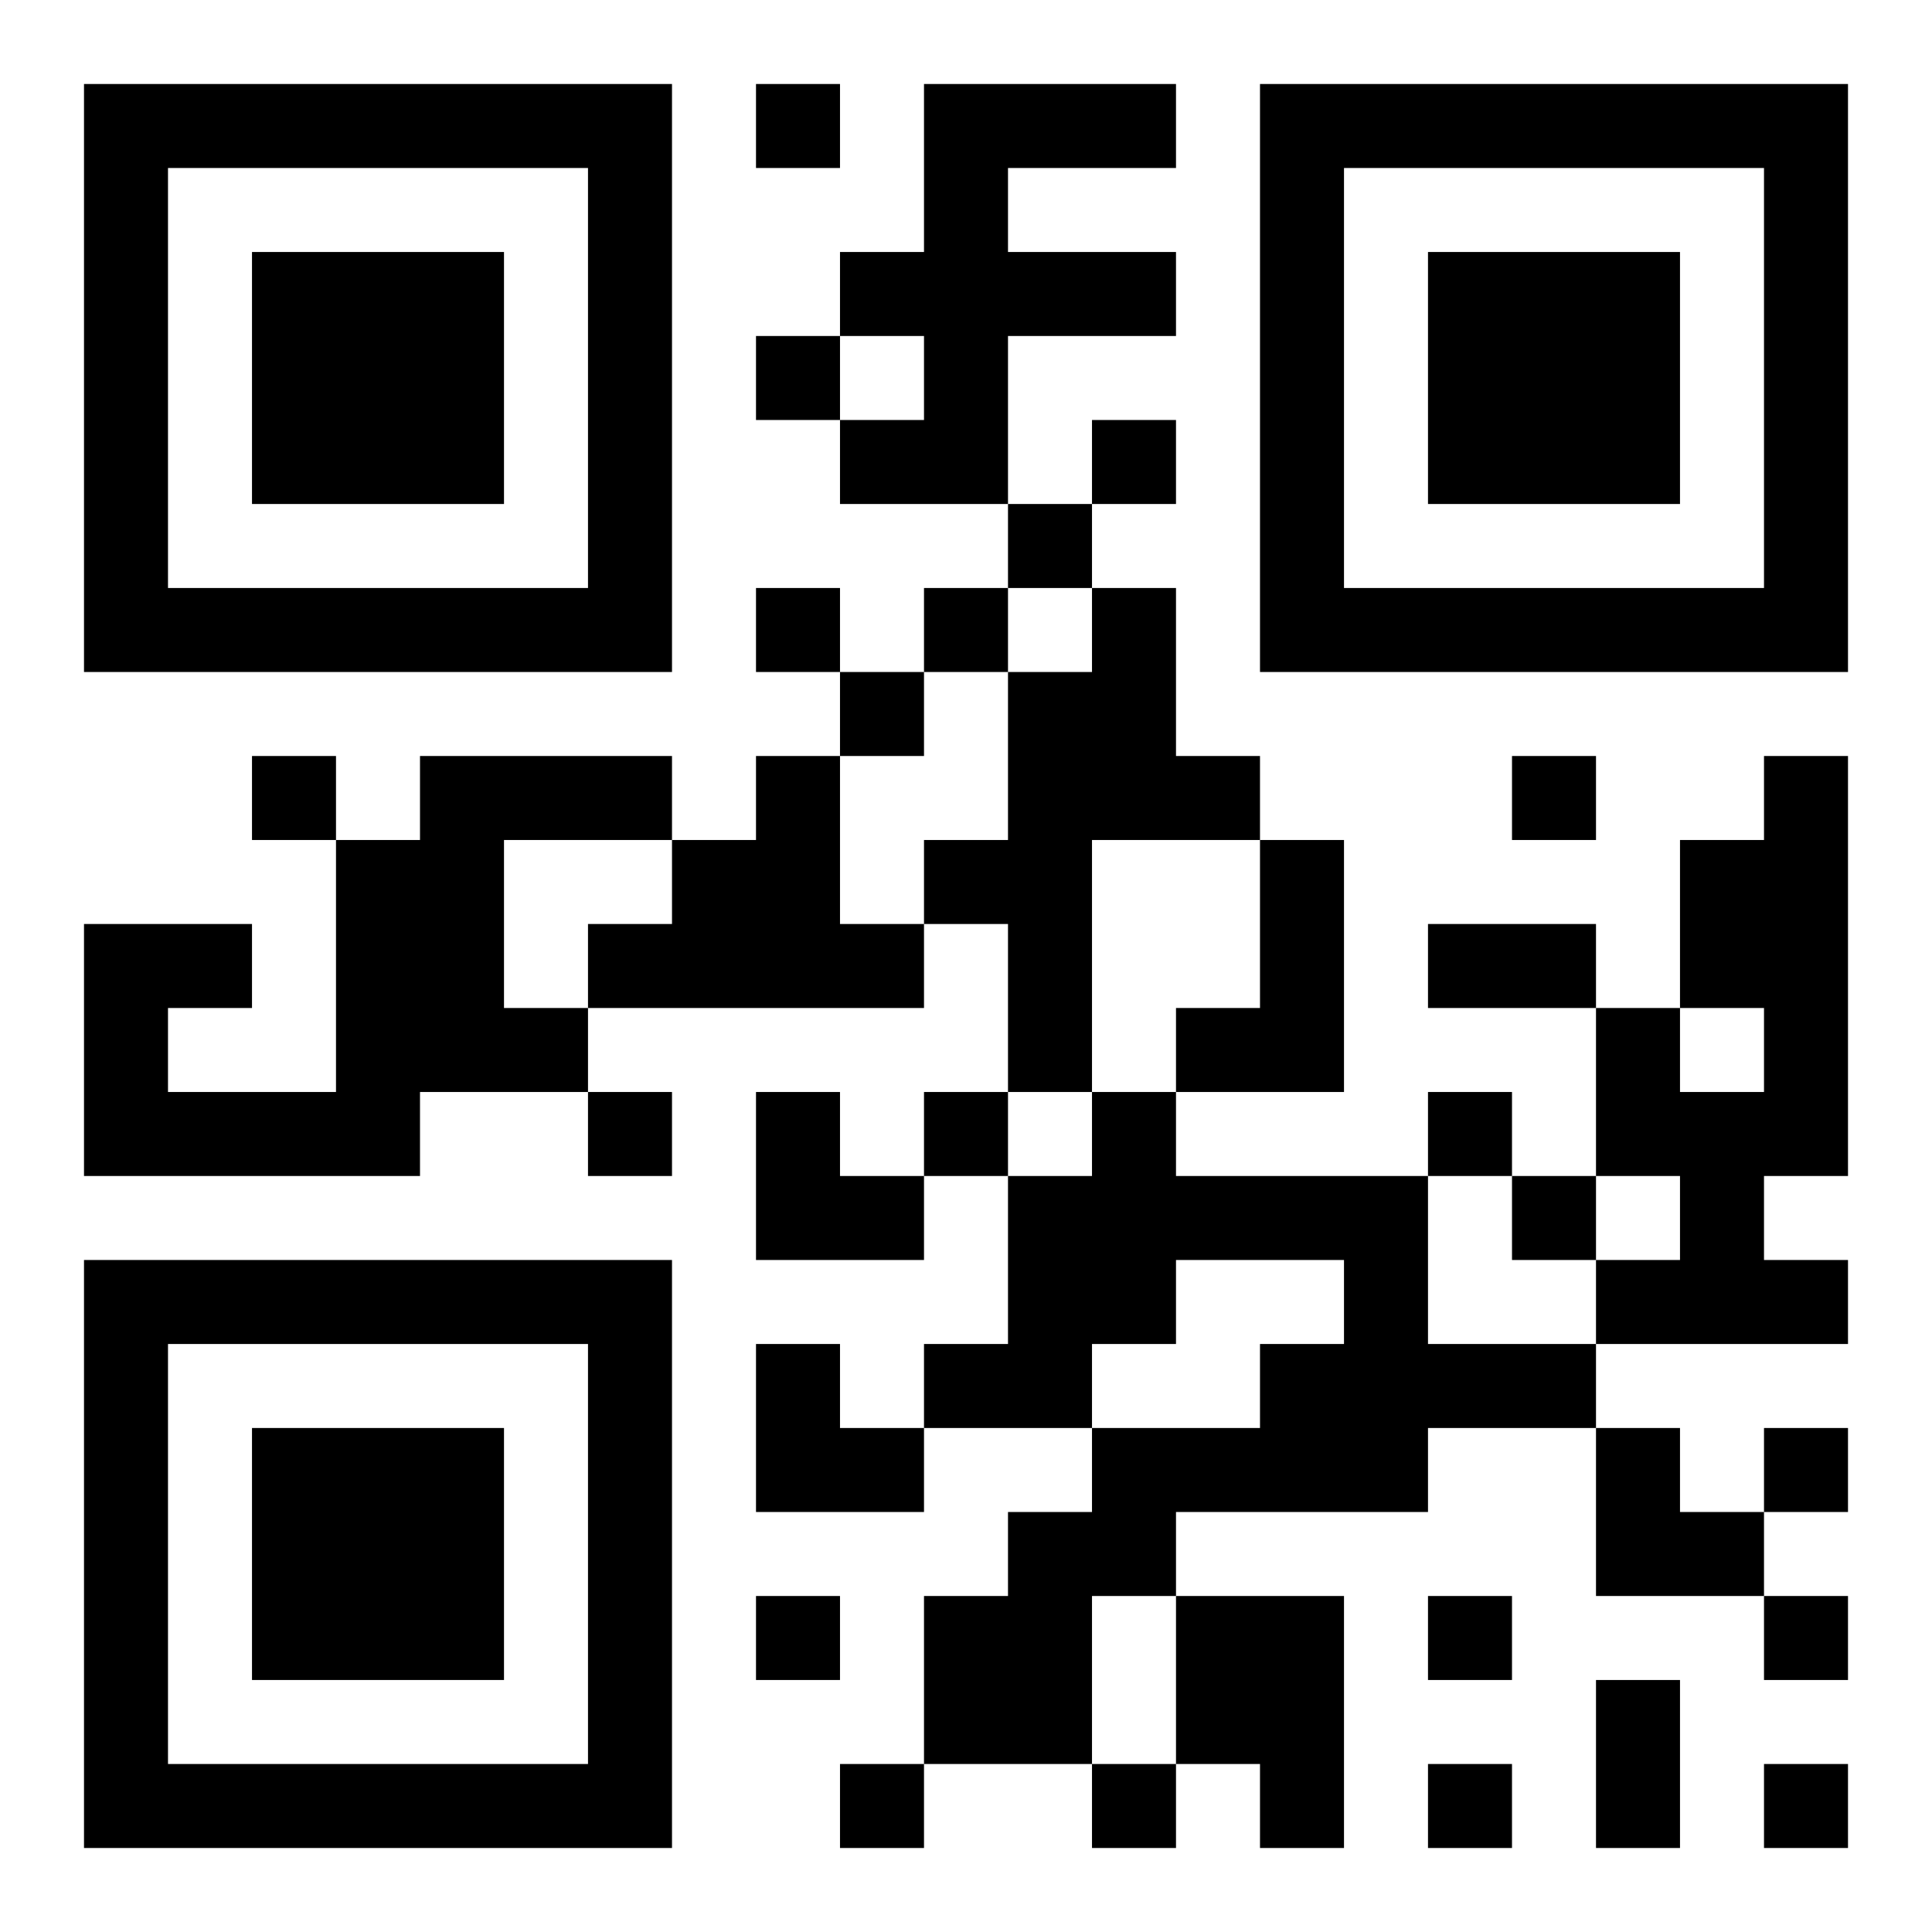 <?xml version="1.0" encoding="UTF-8"?>
<!DOCTYPE svg PUBLIC "-//W3C//DTD SVG 1.1//EN" "http://www.w3.org/Graphics/SVG/1.1/DTD/svg11.dtd">
<svg xmlns="http://www.w3.org/2000/svg" version="1.1" viewBox="0 0 23 23" stroke="none">
	<rect width="100%" height="100%" fill="#ffffff"/>
	<path d="M1,1h7v1h-7z M9,1h1v1h-1z M11,1h1v5h-1z M12,1h2v1h-2z M15,1h7v1h-7z M1,2h1v6h-1z M7,2h1v6h-1z M15,2h1v6h-1z M21,2h1v6h-1z M3,3h3v3h-3z M10,3h1v1h-1z M12,3h2v1h-2z M17,3h3v3h-3z M9,4h1v1h-1z M10,5h1v1h-1z M13,5h1v1h-1z M12,6h1v1h-1z M2,7h5v1h-5z M9,7h1v1h-1z M11,7h1v1h-1z M13,7h1v3h-1z M16,7h5v1h-5z M10,8h1v1h-1z M12,8h1v5h-1z M3,9h1v1h-1z M5,9h1v4h-1z M6,9h2v1h-2z M9,9h1v3h-1z M14,9h1v1h-1z M18,9h1v1h-1z M21,9h1v5h-1z M4,10h1v4h-1z M8,10h1v2h-1z M11,10h1v1h-1z M15,10h1v3h-1z M20,10h1v2h-1z M1,11h1v3h-1z M2,11h1v1h-1z M7,11h1v1h-1z M10,11h1v1h-1z M17,11h2v1h-2z M6,12h1v1h-1z M14,12h1v1h-1z M19,12h1v2h-1z M2,13h2v1h-2z M7,13h1v1h-1z M9,13h1v2h-1z M11,13h1v1h-1z M13,13h1v3h-1z M17,13h1v1h-1z M20,13h1v3h-1z M10,14h1v1h-1z M12,14h1v3h-1z M14,14h3v1h-3z M18,14h1v1h-1z M1,15h7v1h-7z M16,15h1v3h-1z M19,15h1v1h-1z M21,15h1v1h-1z M1,16h1v6h-1z M7,16h1v6h-1z M9,16h1v2h-1z M11,16h1v1h-1z M15,16h1v2h-1z M17,16h2v1h-2z M3,17h3v3h-3z M10,17h1v1h-1z M13,17h2v1h-2z M19,17h1v2h-1z M21,17h1v1h-1z M12,18h1v3h-1z M13,18h1v1h-1z M20,18h1v1h-1z M9,19h1v1h-1z M11,19h1v2h-1z M14,19h2v2h-2z M17,19h1v1h-1z M21,19h1v1h-1z M19,20h1v2h-1z M2,21h5v1h-5z M10,21h1v1h-1z M13,21h1v1h-1z M15,21h1v1h-1z M17,21h1v1h-1z M21,21h1v1h-1z" fill="#000000"/>
</svg>
